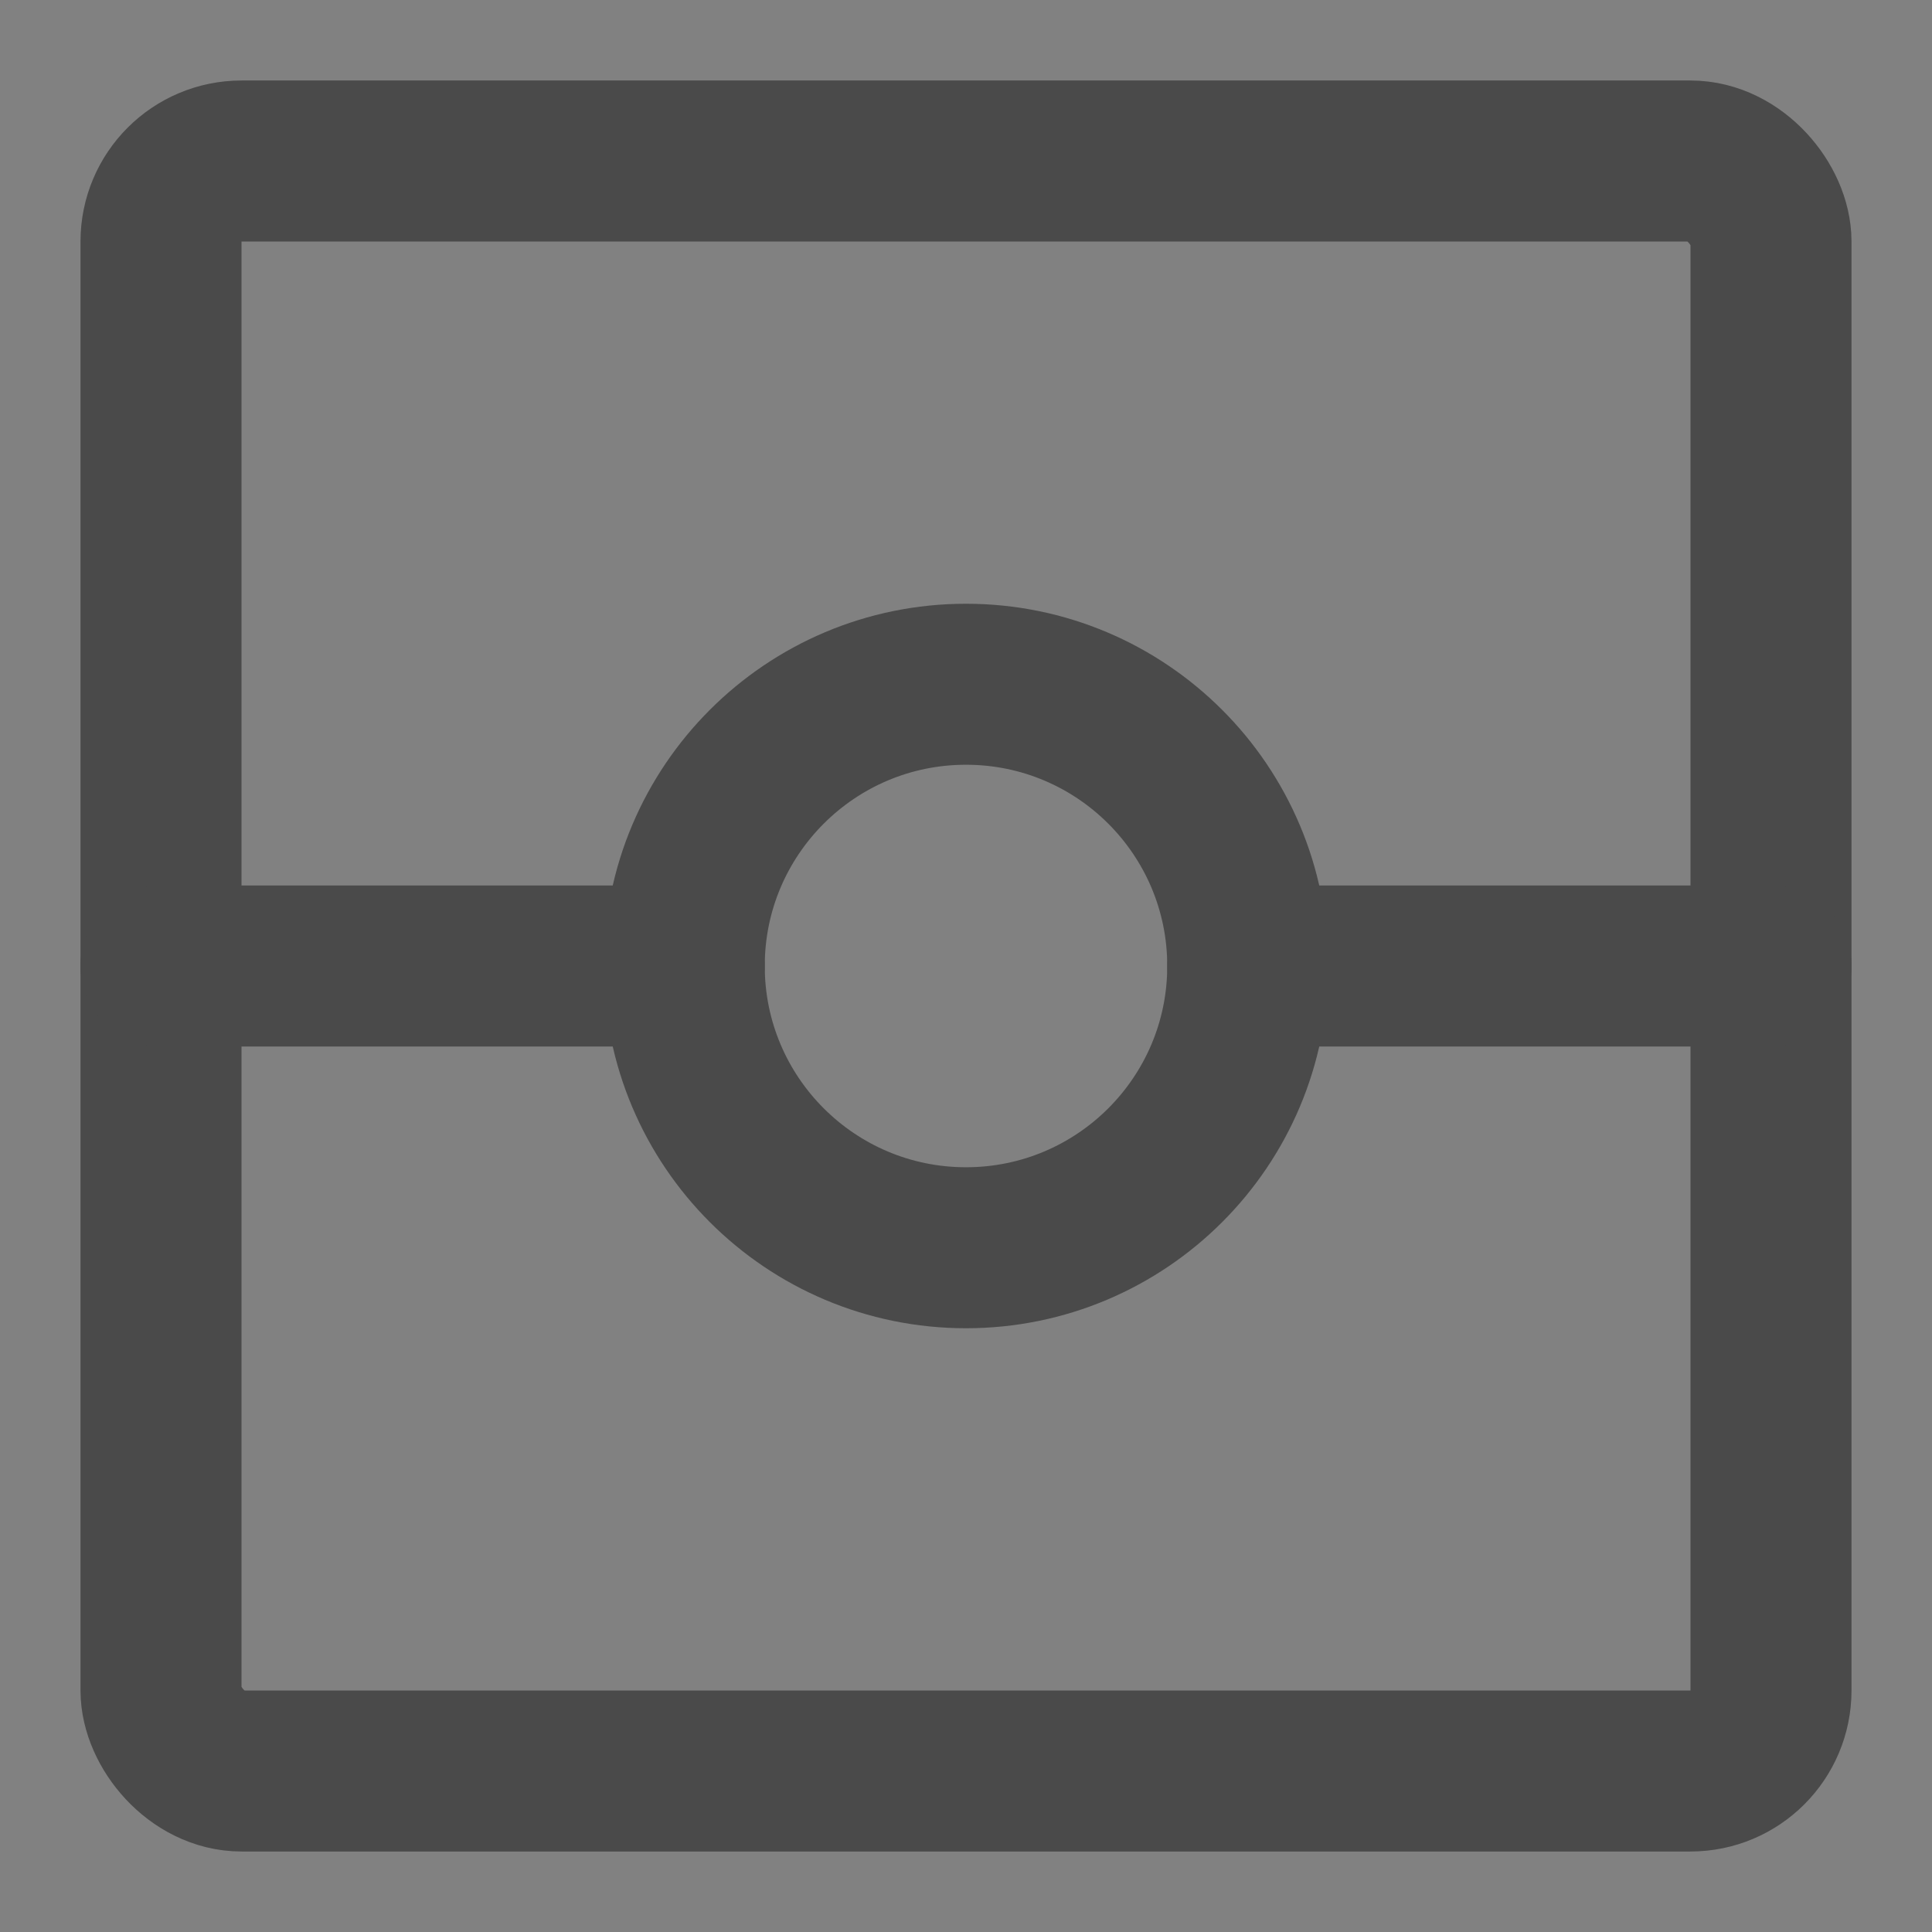 <?xml version="1.0" encoding="UTF-8"?><svg width="24" height="24" viewBox="0 0 48 48" fill="none" xmlns="http://www.w3.org/2000/svg"><rect x="0" y="0" width="48" height="48" fill="#808080" stroke="none"/><rect width="48" height="48" fill="white" fill-opacity="0.01"/><rect x="4" y="4" width="40" height="40" rx="2" stroke="#4a4a4a" stroke-width="4" stroke-linejoin="round"/><path d="M4 24H17" stroke="#4a4a4a" stroke-width="4" stroke-linecap="round" stroke-linejoin="round"/><path d="M31 24H44" stroke="#4a4a4a" stroke-width="4" stroke-linecap="round" stroke-linejoin="round"/><path d="M24 31C27.866 31 31 27.866 31 24C31 20.134 27.866 17 24 17C20.134 17 17 20.134 17 24C17 27.866 20.134 31 24 31Z" fill="none" stroke="#4a4a4a" stroke-width="4" stroke-linejoin="round"/></svg>